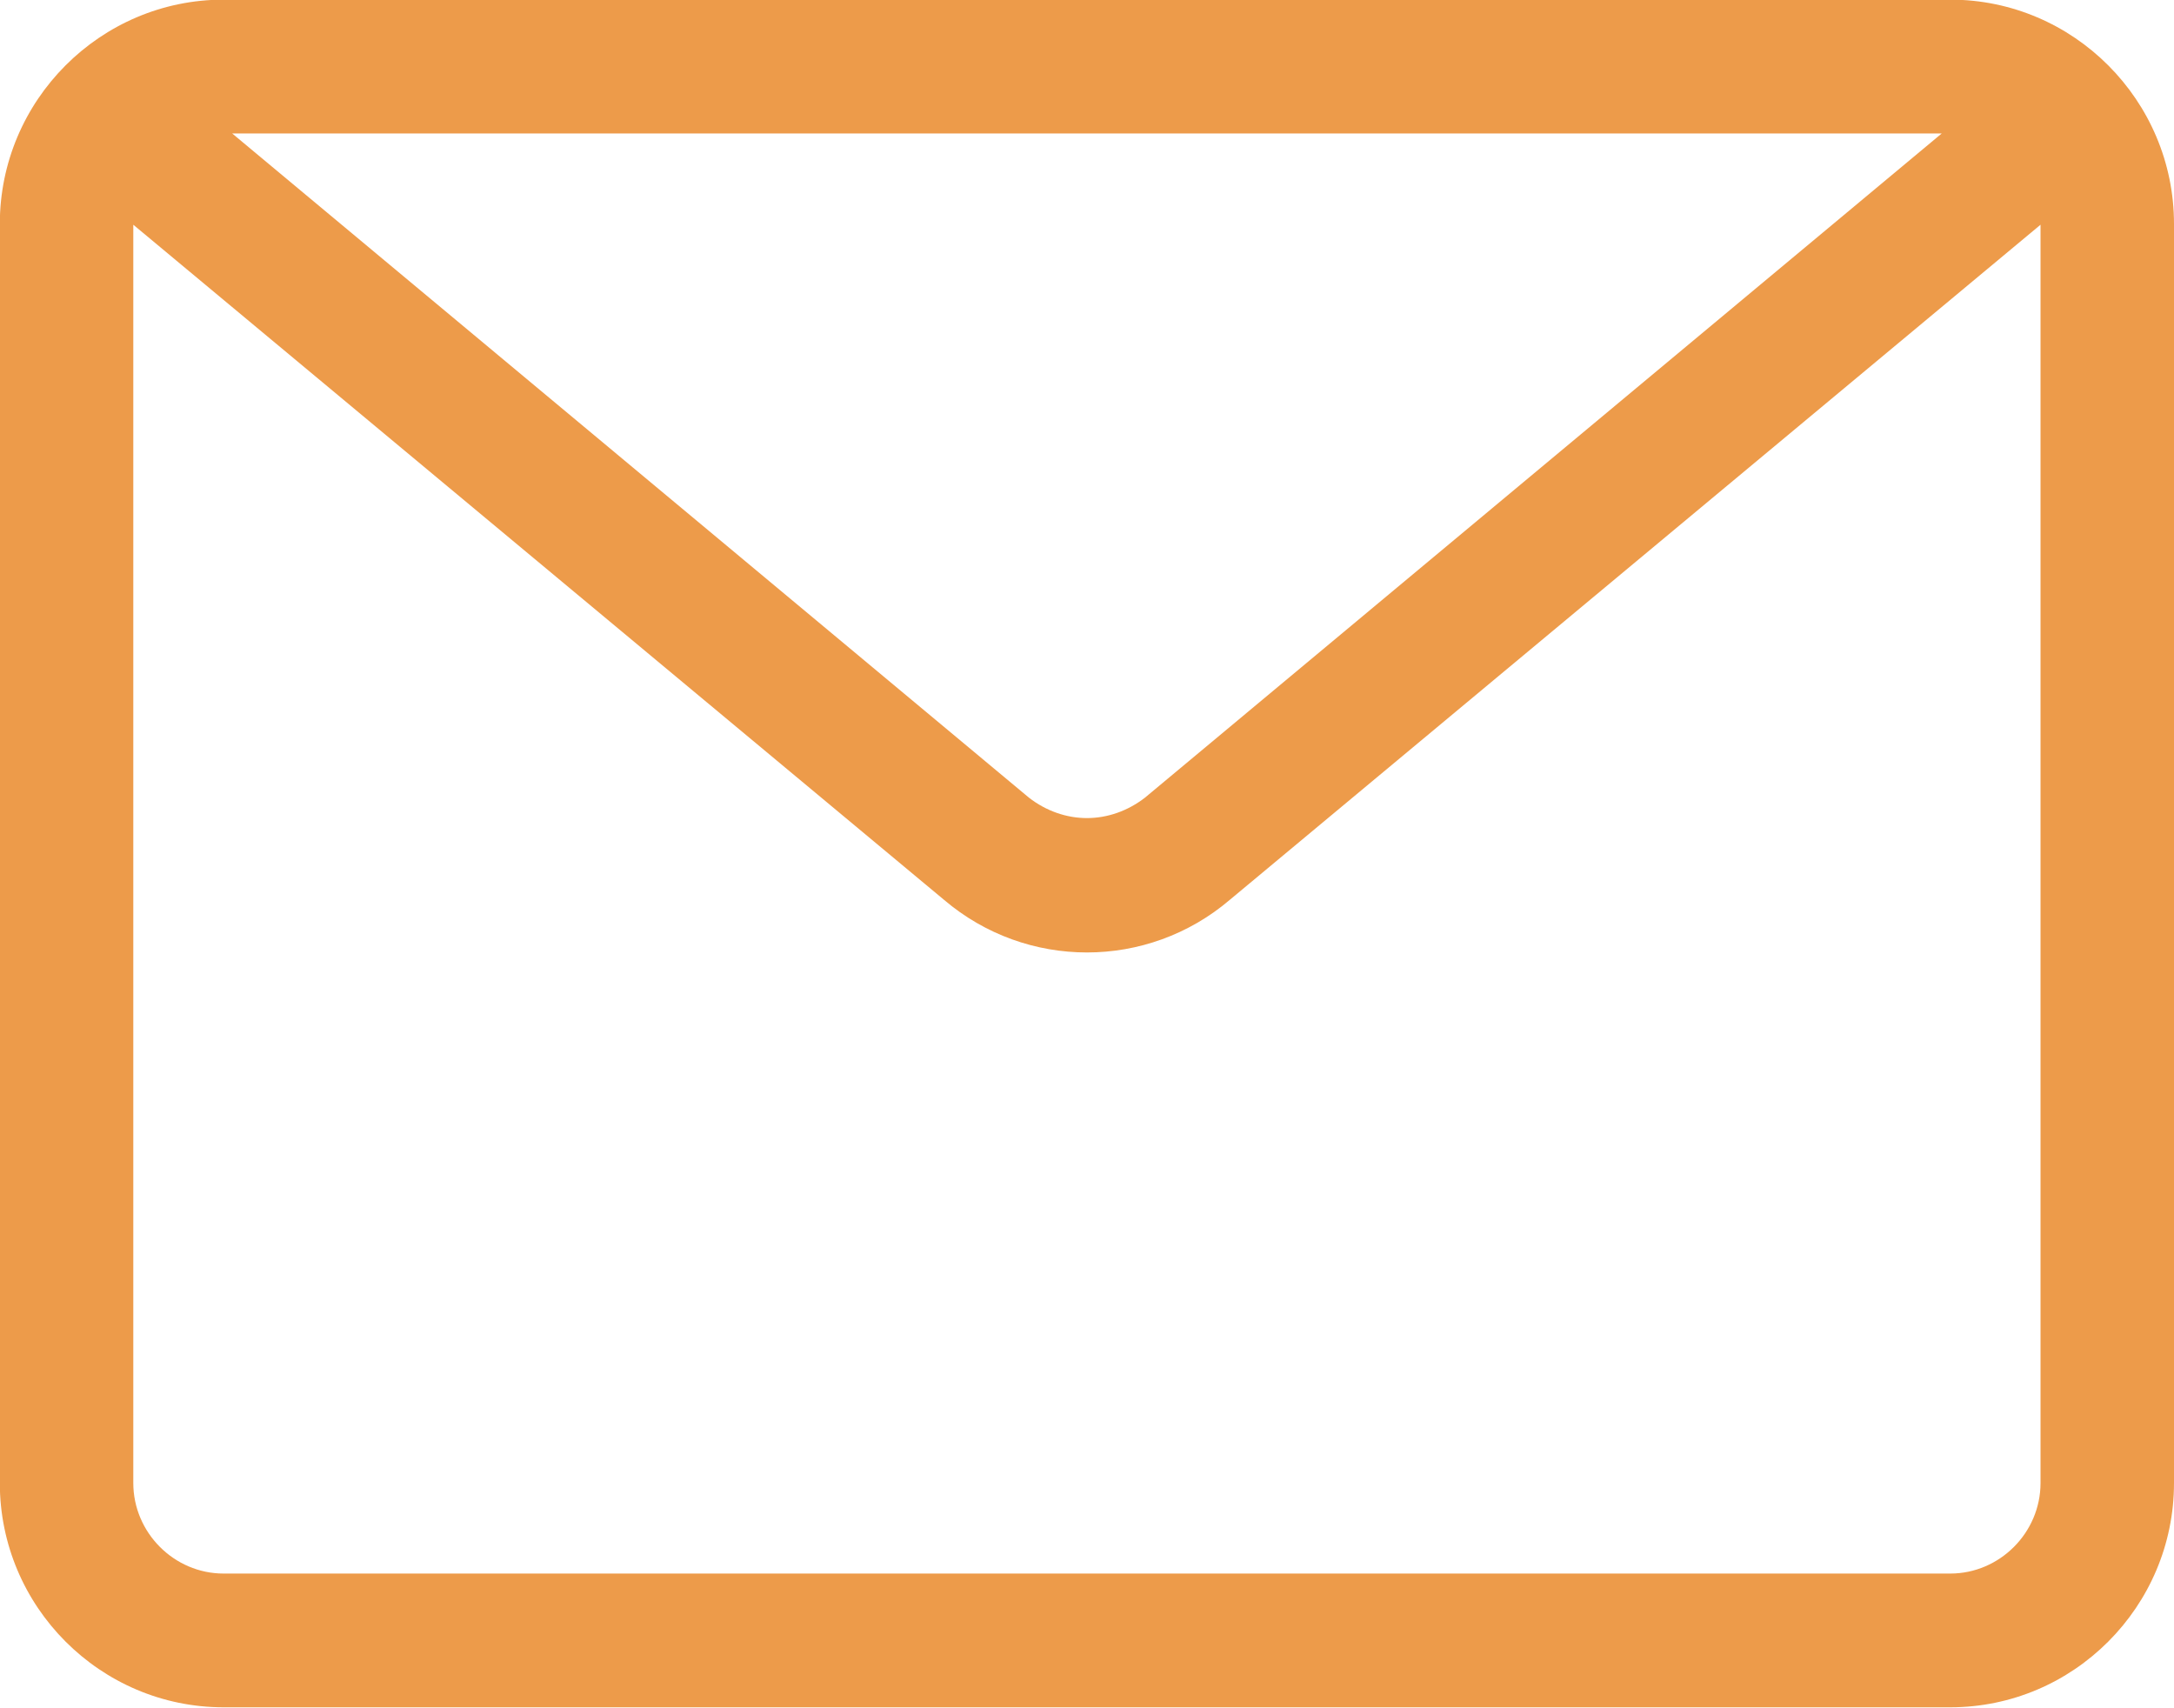 <svg xmlns="http://www.w3.org/2000/svg" xmlns:xlink="http://www.w3.org/1999/xlink" viewBox="1.4 1.29 24.66 19.37"><defs></defs><g><path fill="rgb(237,155,74)" stroke="none" fill-rule="evenodd" d=" M 23.522 1.286 C 23.522 1.286 3.936 1.286 3.936 1.286 C 2.538 1.286 1.398 2.429 1.398 3.83 C 1.398 3.83 1.398 18.111 1.398 18.111 C 1.398 19.513 2.538 20.655 3.936 20.655 C 3.936 20.655 23.522 20.655 23.522 20.655 C 24.92 20.655 26.06 19.513 26.06 18.111 C 26.06 18.111 26.06 3.83 26.06 3.83 C 26.06 2.429 24.92 1.286 23.522 1.286 Z M 23.425 2.804 C 23.425 2.804 14.388 10.337 14.388 10.337 C 14.192 10.489 13.961 10.569 13.729 10.569 C 13.498 10.569 13.266 10.489 13.071 10.337 C 13.071 10.337 4.034 2.804 4.034 2.804 C 4.034 2.804 23.425 2.804 23.425 2.804 Z M 24.546 18.111 C 24.546 18.674 24.083 19.138 23.522 19.138 C 23.522 19.138 3.936 19.138 3.936 19.138 C 3.375 19.138 2.912 18.674 2.912 18.111 C 2.912 18.111 2.912 3.839 2.912 3.839 C 2.912 3.839 12.109 11.497 12.109 11.497 C 13.044 12.292 14.415 12.292 15.349 11.497 C 15.349 11.497 24.546 3.839 24.546 3.839 C 24.546 3.839 24.546 18.111 24.546 18.111 Z"></path></g></svg>